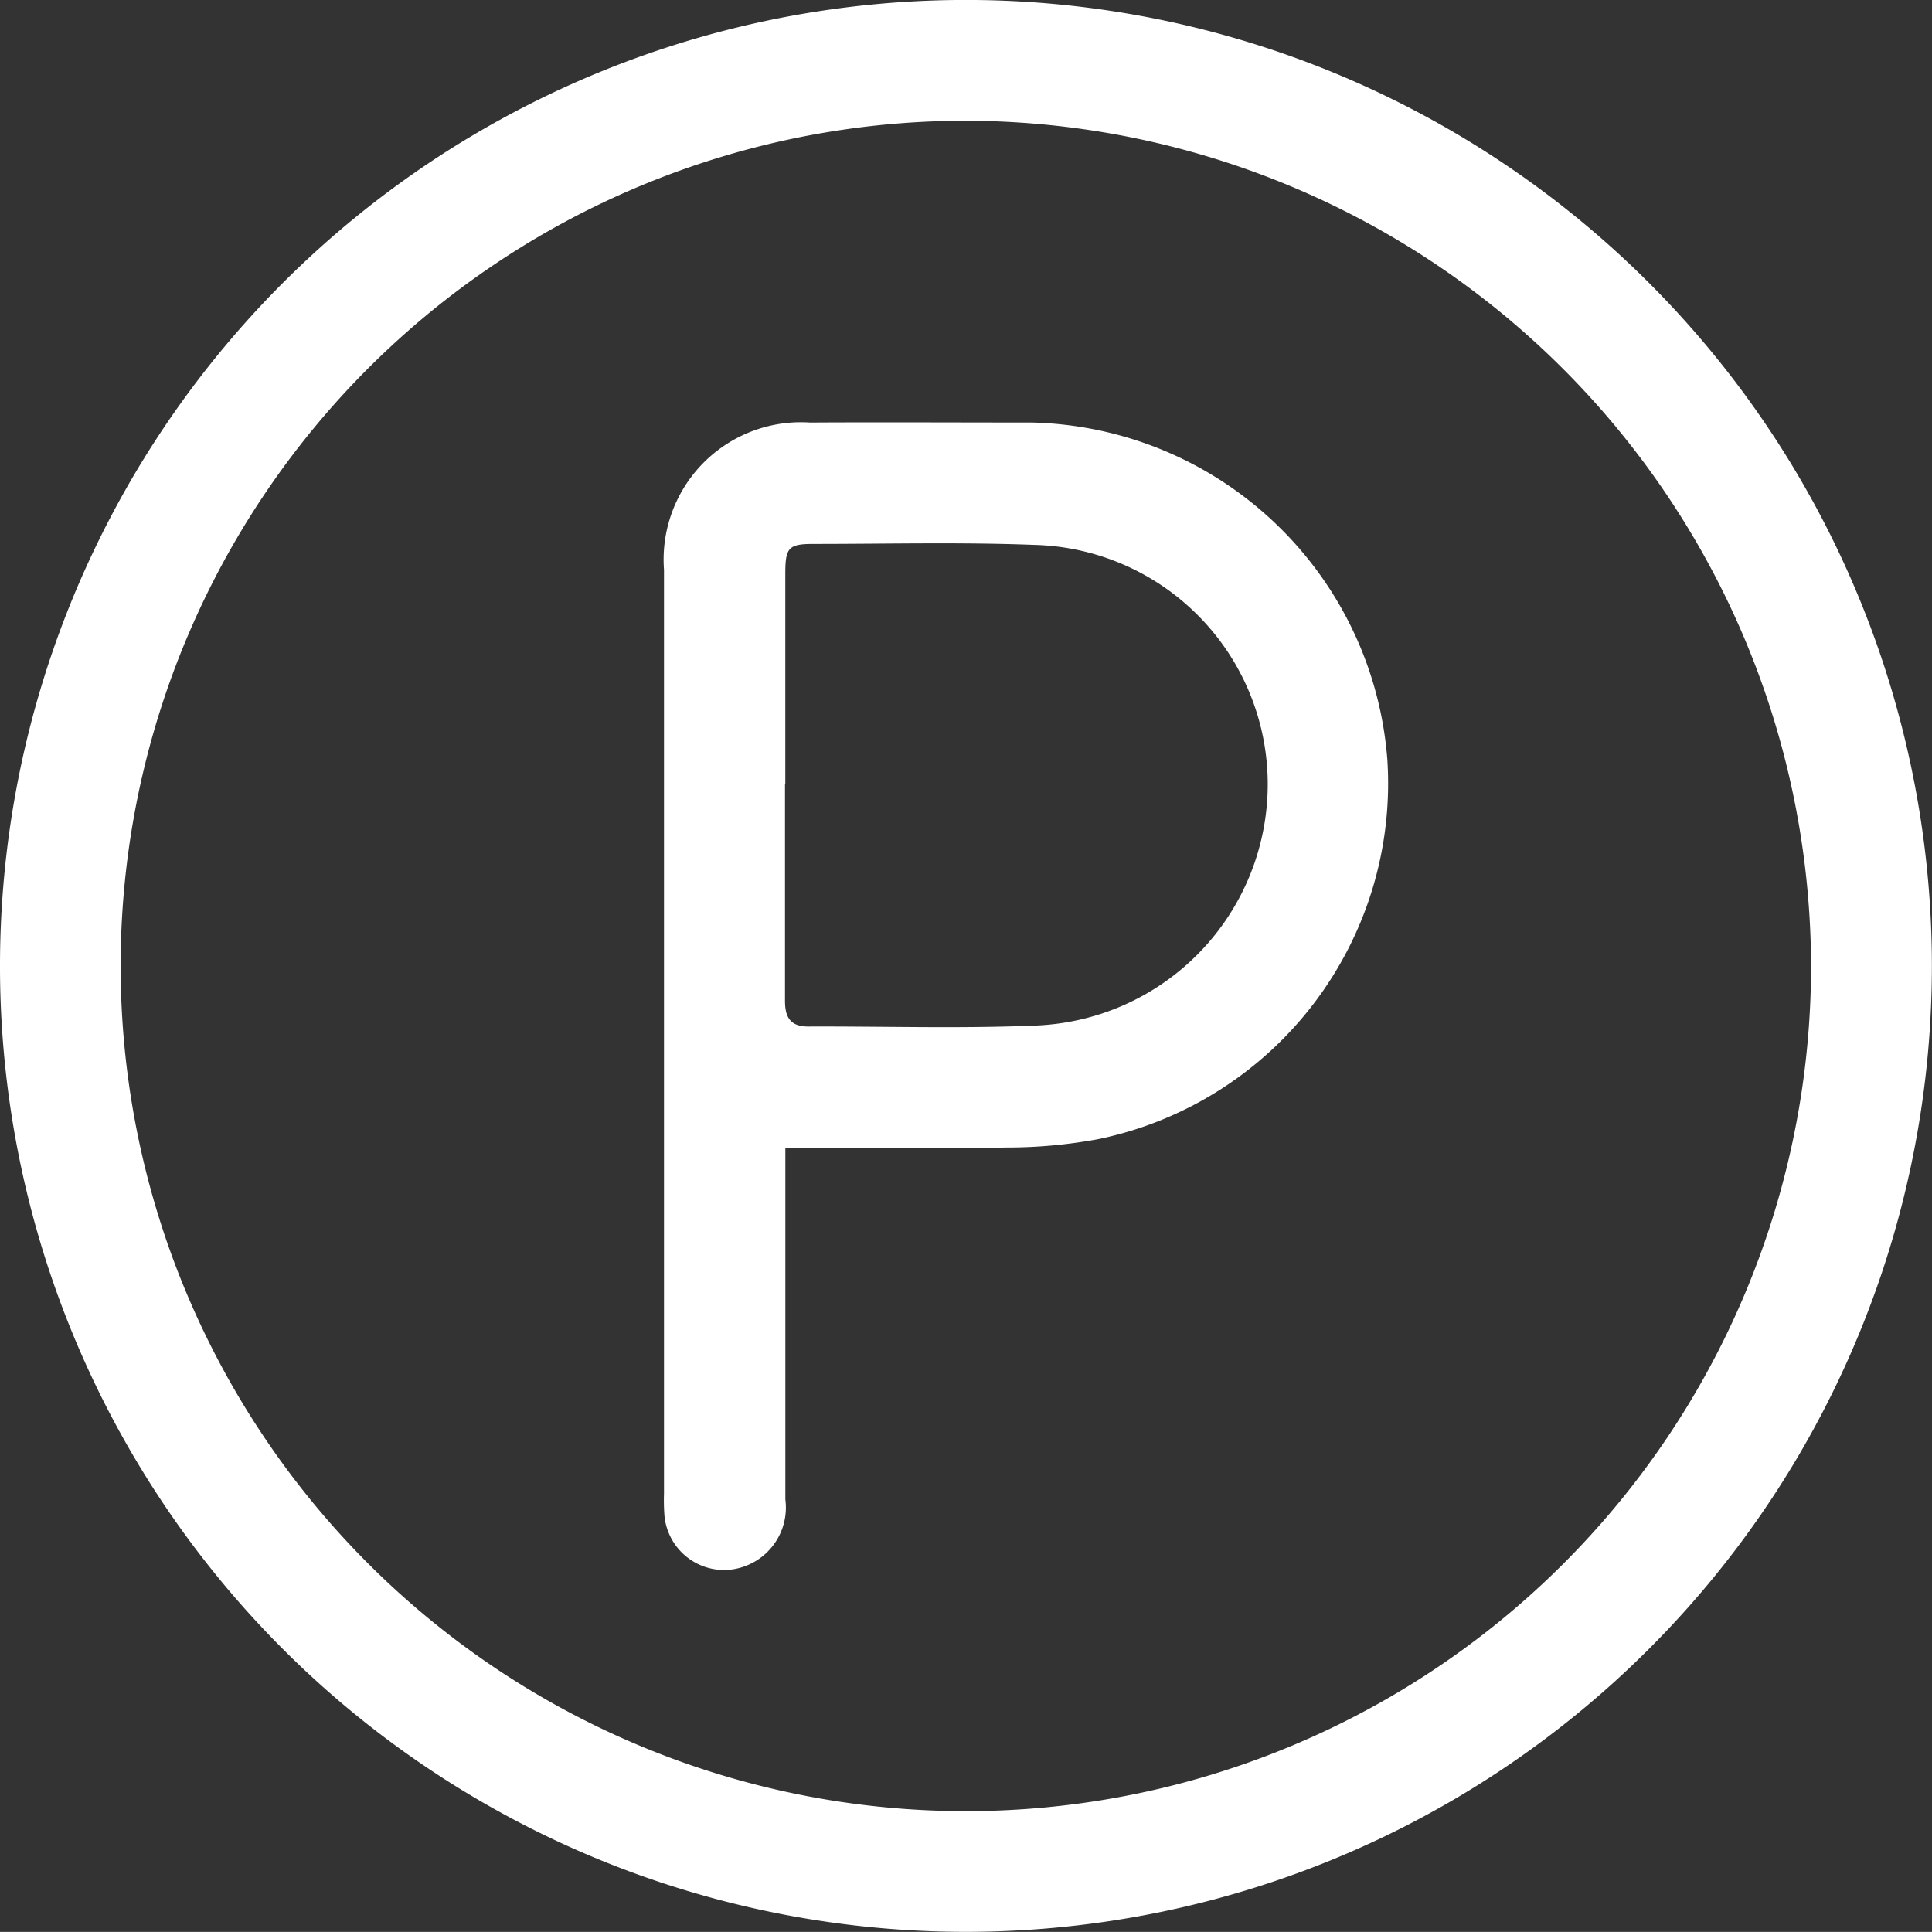 <svg xmlns="http://www.w3.org/2000/svg" width="37.412" height="37.41" viewBox="0 0 37.412 37.41">
  <rect x="0" y="0" width="37.412" height="37.41" fill="#333333" stroke="none"/>
  <g id="parking-atouts" transform="translate(-1496.352 -5198.654)" style="isolation: isolate">
    <g id="Groupe_839" data-name="Groupe 839" transform="translate(1496.352 5198.654)" style="isolation: isolate">
      <path id="Tracé_2960" data-name="Tracé 2960" d="M0,6.808A18.705,18.705,0,1,1,18.73,25.571,18.7,18.7,0,0,1,0,6.808M18.692-9.5A16.367,16.367,0,1,0,35.07,6.912,16.4,16.4,0,0,0,18.692-9.5" transform="translate(0 11.838)" fill="#fff"/>
    </g>
    <g id="Groupe_841" data-name="Groupe 841" transform="translate(1509.208 5206.831)" style="isolation: isolate">
      <path id="Tracé_2962" data-name="Tracé 2962" d="M.859,5.13v.49c0,2.108,0,4.213,0,6.319A1.21,1.21,0,0,1-.222,13.3a1.16,1.16,0,0,1-1.26-1.043,3.968,3.968,0,0,1-.009-.433V-6.063A2.659,2.659,0,0,1,1.334-8.915c1.435-.008,2.87,0,4.3,0a7.068,7.068,0,0,1,6.882,6.526,7.035,7.035,0,0,1-5.6,7.351,9.711,9.711,0,0,1-1.764.162c-1.418.024-2.837.008-4.3.008m0-7.036c0,1.4,0,2.79,0,4.185,0,.318.1.5.45.5,1.474-.006,2.95.043,4.421-.02A4.678,4.678,0,0,0,10.2-1.909,4.639,4.639,0,0,0,5.667-6.546C4.248-6.6,2.826-6.564,1.405-6.564c-.479,0-.545.069-.547.553q0,2.053,0,4.1" transform="translate(1.493 8.92)" fill="#fff"/>
    </g>
  </g>
</svg>
